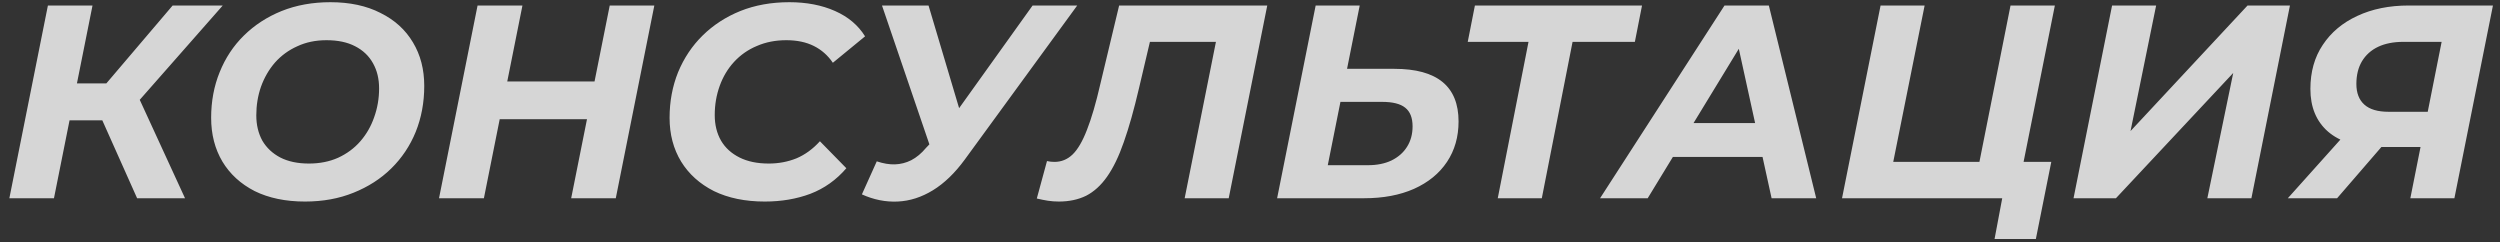 <?xml version="1.0" encoding="UTF-8"?> <svg xmlns="http://www.w3.org/2000/svg" width="227" height="22" viewBox="0 0 227 22" fill="none"><rect x="0" y="0" width="227" height="22" fill="#333333" stroke="none"/><path opacity="0.8" d="M0.85 18L4.35 0.5H8.4L4.9 18H0.85ZM5.125 10.925L5.775 7.575H11.9L11.25 10.925H5.125ZM12.45 18L8.675 9.55L12.05 7.675L16.8 18H12.45ZM12.15 9.675L8.25 9.225L15.675 0.5H20.225L12.15 9.675ZM27.697 18.3C25.93 18.3 24.405 17.983 23.122 17.35C21.855 16.7 20.88 15.808 20.197 14.675C19.513 13.525 19.172 12.2 19.172 10.7C19.172 9.2 19.43 7.817 19.947 6.55C20.463 5.267 21.197 4.158 22.147 3.225C23.113 2.275 24.255 1.533 25.572 1C26.905 0.467 28.38 0.2 29.997 0.2C31.763 0.2 33.28 0.525 34.547 1.175C35.83 1.808 36.813 2.7 37.497 3.85C38.18 4.983 38.522 6.3 38.522 7.8C38.522 9.3 38.263 10.692 37.747 11.975C37.23 13.242 36.488 14.35 35.522 15.3C34.572 16.233 33.43 16.967 32.097 17.5C30.78 18.033 29.313 18.3 27.697 18.3ZM28.047 14.85C29.03 14.85 29.913 14.675 30.697 14.325C31.497 13.958 32.172 13.458 32.722 12.825C33.272 12.192 33.688 11.467 33.972 10.65C34.272 9.817 34.422 8.942 34.422 8.025C34.422 7.158 34.238 6.4 33.872 5.75C33.505 5.083 32.963 4.567 32.247 4.2C31.547 3.833 30.68 3.65 29.647 3.65C28.663 3.65 27.78 3.833 26.997 4.2C26.213 4.55 25.538 5.042 24.972 5.675C24.422 6.308 23.997 7.042 23.697 7.875C23.413 8.692 23.272 9.558 23.272 10.475C23.272 11.342 23.455 12.108 23.822 12.775C24.205 13.425 24.747 13.933 25.447 14.3C26.163 14.667 27.03 14.85 28.047 14.85ZM55.363 0.5H59.413L55.913 18H51.863L55.363 0.5ZM43.938 18H39.863L43.363 0.5H47.438L43.938 18ZM53.613 10.825H45.088L45.763 7.4H54.288L53.613 10.825ZM69.448 18.3C67.664 18.3 66.123 17.983 64.823 17.35C63.539 16.7 62.548 15.808 61.848 14.675C61.148 13.525 60.798 12.2 60.798 10.7C60.798 9.217 61.056 7.833 61.573 6.55C62.106 5.267 62.848 4.158 63.798 3.225C64.764 2.275 65.906 1.533 67.223 1C68.556 0.467 70.039 0.2 71.673 0.2C73.239 0.2 74.623 0.467 75.823 1C77.023 1.533 77.931 2.3 78.548 3.3L75.623 5.7C75.173 5.033 74.598 4.525 73.898 4.175C73.198 3.825 72.364 3.65 71.398 3.65C70.414 3.65 69.523 3.825 68.723 4.175C67.923 4.508 67.231 4.992 66.648 5.625C66.081 6.242 65.648 6.967 65.348 7.8C65.048 8.633 64.898 9.517 64.898 10.45C64.898 11.333 65.089 12.108 65.473 12.775C65.856 13.425 66.414 13.933 67.148 14.3C67.881 14.667 68.764 14.85 69.798 14.85C70.698 14.85 71.539 14.692 72.323 14.375C73.106 14.042 73.814 13.525 74.448 12.825L76.848 15.275C75.931 16.342 74.839 17.117 73.573 17.6C72.323 18.067 70.948 18.3 69.448 18.3ZM79.611 14.65C80.21 14.85 80.76 14.942 81.26 14.925C81.777 14.908 82.269 14.783 82.736 14.55C83.219 14.3 83.669 13.925 84.085 13.425L85.186 12.275L85.635 11.85L93.76 0.5H97.811L87.611 14.475C86.71 15.708 85.744 16.642 84.71 17.275C83.677 17.908 82.611 18.25 81.51 18.3C80.41 18.35 79.327 18.133 78.26 17.65L79.611 14.65ZM85.111 15.225L80.085 0.5H84.311L87.811 12.25L85.111 15.225ZM96.142 18.3C95.792 18.3 95.458 18.275 95.142 18.225C94.825 18.175 94.492 18.108 94.142 18.025L95.067 14.625C95.283 14.675 95.508 14.7 95.742 14.7C96.375 14.7 96.925 14.475 97.392 14.025C97.858 13.575 98.292 12.833 98.692 11.8C99.108 10.75 99.517 9.35 99.917 7.6L101.617 0.5H115.067L111.567 18H107.567L110.592 2.875L111.317 3.8H103.592L104.642 2.825L103.417 8.025C102.967 9.958 102.508 11.583 102.042 12.9C101.592 14.2 101.083 15.25 100.517 16.05C99.967 16.833 99.333 17.408 98.617 17.775C97.9 18.125 97.075 18.3 96.142 18.3ZM126.612 6.25C130.496 6.25 132.437 7.842 132.437 11.025C132.437 12.425 132.087 13.65 131.387 14.7C130.687 15.75 129.687 16.567 128.387 17.15C127.104 17.717 125.596 18 123.862 18H115.962L119.462 0.5H123.462L122.312 6.25H126.612ZM124.212 15C125.029 15 125.737 14.858 126.337 14.575C126.954 14.275 127.429 13.858 127.762 13.325C128.096 12.792 128.262 12.175 128.262 11.475C128.262 10.692 128.037 10.125 127.587 9.775C127.154 9.425 126.454 9.25 125.487 9.25H121.712L120.562 15H124.212ZM135.996 18L138.971 2.875L139.696 3.8H133.271L133.921 0.5H149.096L148.446 3.8H141.871L142.971 2.875L139.996 18H135.996ZM145.286 18L156.586 0.5H160.611L164.911 18H160.861L157.461 2.5H159.061L149.611 18H145.286ZM149.961 14.25L151.611 11.175H160.636L161.111 14.25H149.961ZM167.256 18L170.756 0.5H174.756L171.906 14.7H179.731L182.556 0.5H186.581L183.081 18H167.256ZM181.106 21.7L181.981 17.05L182.681 18H179.056L179.731 14.7H186.256L184.856 21.7H181.106ZM188.277 18L191.777 0.5H195.777L193.452 11.9L204.077 0.5H207.927L204.427 18H200.427L202.777 6.625L192.127 18H188.277ZM218.859 18L219.959 12.475L220.784 13.35H215.984C214.001 13.35 212.467 12.883 211.384 11.95C210.317 11.017 209.784 9.725 209.784 8.075C209.784 6.525 210.159 5.192 210.909 4.075C211.659 2.942 212.701 2.067 214.034 1.45C215.384 0.817 216.942 0.5 218.709 0.5H226.359L222.859 18H218.859ZM207.734 18L213.359 11.725H217.634L212.209 18H207.734ZM220.234 11.175L221.909 2.75L222.684 3.8H218.234C217.334 3.8 216.567 3.95 215.934 4.25C215.301 4.55 214.809 4.992 214.459 5.575C214.126 6.142 213.959 6.825 213.959 7.625C213.959 8.442 214.201 9.067 214.684 9.5C215.167 9.933 215.901 10.15 216.884 10.15H221.409L220.234 11.175Z" fill="white"></path></svg> 